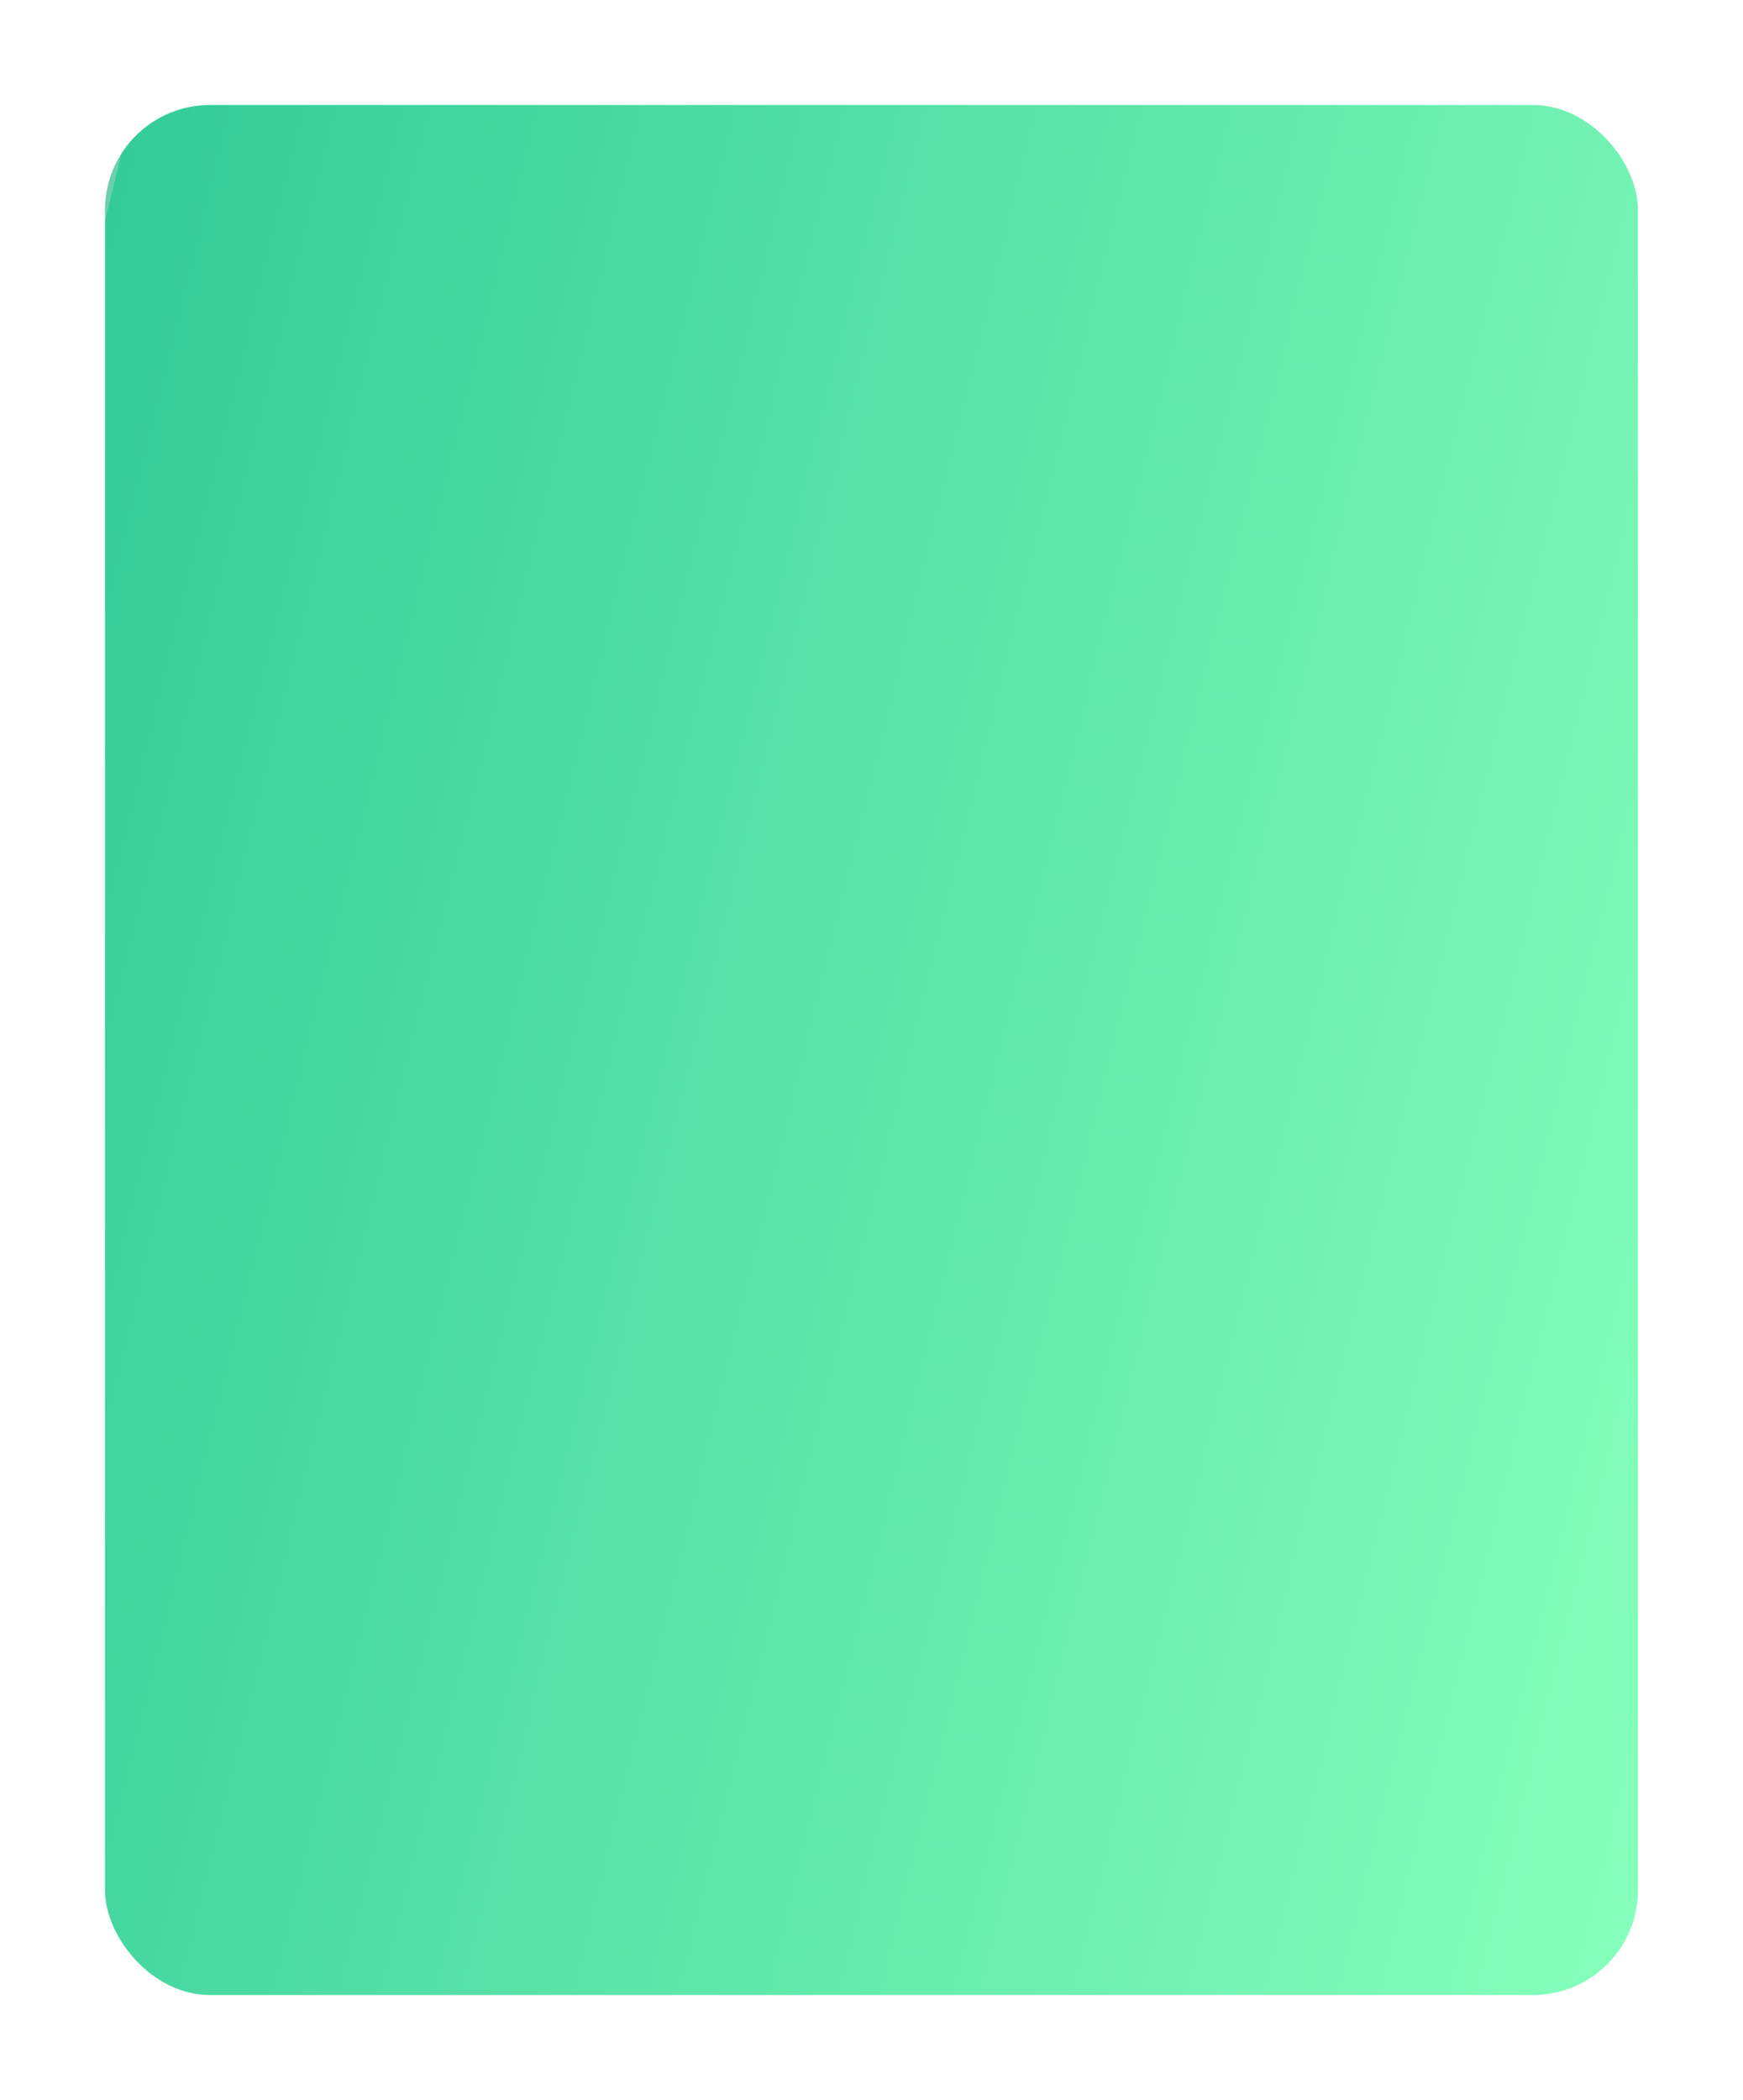 <?xml version="1.0" encoding="UTF-8"?> <svg xmlns="http://www.w3.org/2000/svg" width="332" height="400" viewBox="0 0 332 400" fill="none"> <g filter="url(#filter0_d)"> <rect x="19" y="16" width="292" height="360" rx="20" fill="url(#paint0_linear)"></rect> </g> <defs> <filter id="filter0_d" x="0" y="0" width="332" height="400" filterUnits="userSpaceOnUse" color-interpolation-filters="sRGB"> <feFlood flood-opacity="0" result="BackgroundImageFix"></feFlood> <feColorMatrix in="SourceAlpha" type="matrix" values="0 0 0 0 0 0 0 0 0 0 0 0 0 0 0 0 0 0 127 0" result="hardAlpha"></feColorMatrix> <feMorphology radius="5" operator="dilate" in="SourceAlpha" result="effect1_dropShadow"></feMorphology> <feOffset dx="1" dy="4"></feOffset> <feGaussianBlur stdDeviation="7.5"></feGaussianBlur> <feComposite in2="hardAlpha" operator="out"></feComposite> <feColorMatrix type="matrix" values="0 0 0 0 0 0 0 0 0 0 0 0 0 0 0 0 0 0 0.1 0"></feColorMatrix> <feBlend mode="normal" in2="BackgroundImageFix" result="effect1_dropShadow"></feBlend> <feBlend mode="normal" in="SourceGraphic" in2="effect1_dropShadow" result="shape"></feBlend> </filter> <linearGradient id="paint0_linear" x1="311" y1="367" x2="-40.629" y2="280.536" gradientUnits="userSpaceOnUse"> <stop stop-color="#86FFBB"></stop> <stop offset="1" stop-color="#33CC99"></stop> <stop offset="1" stop-color="#6BCFAE"></stop> </linearGradient> </defs> </svg> 